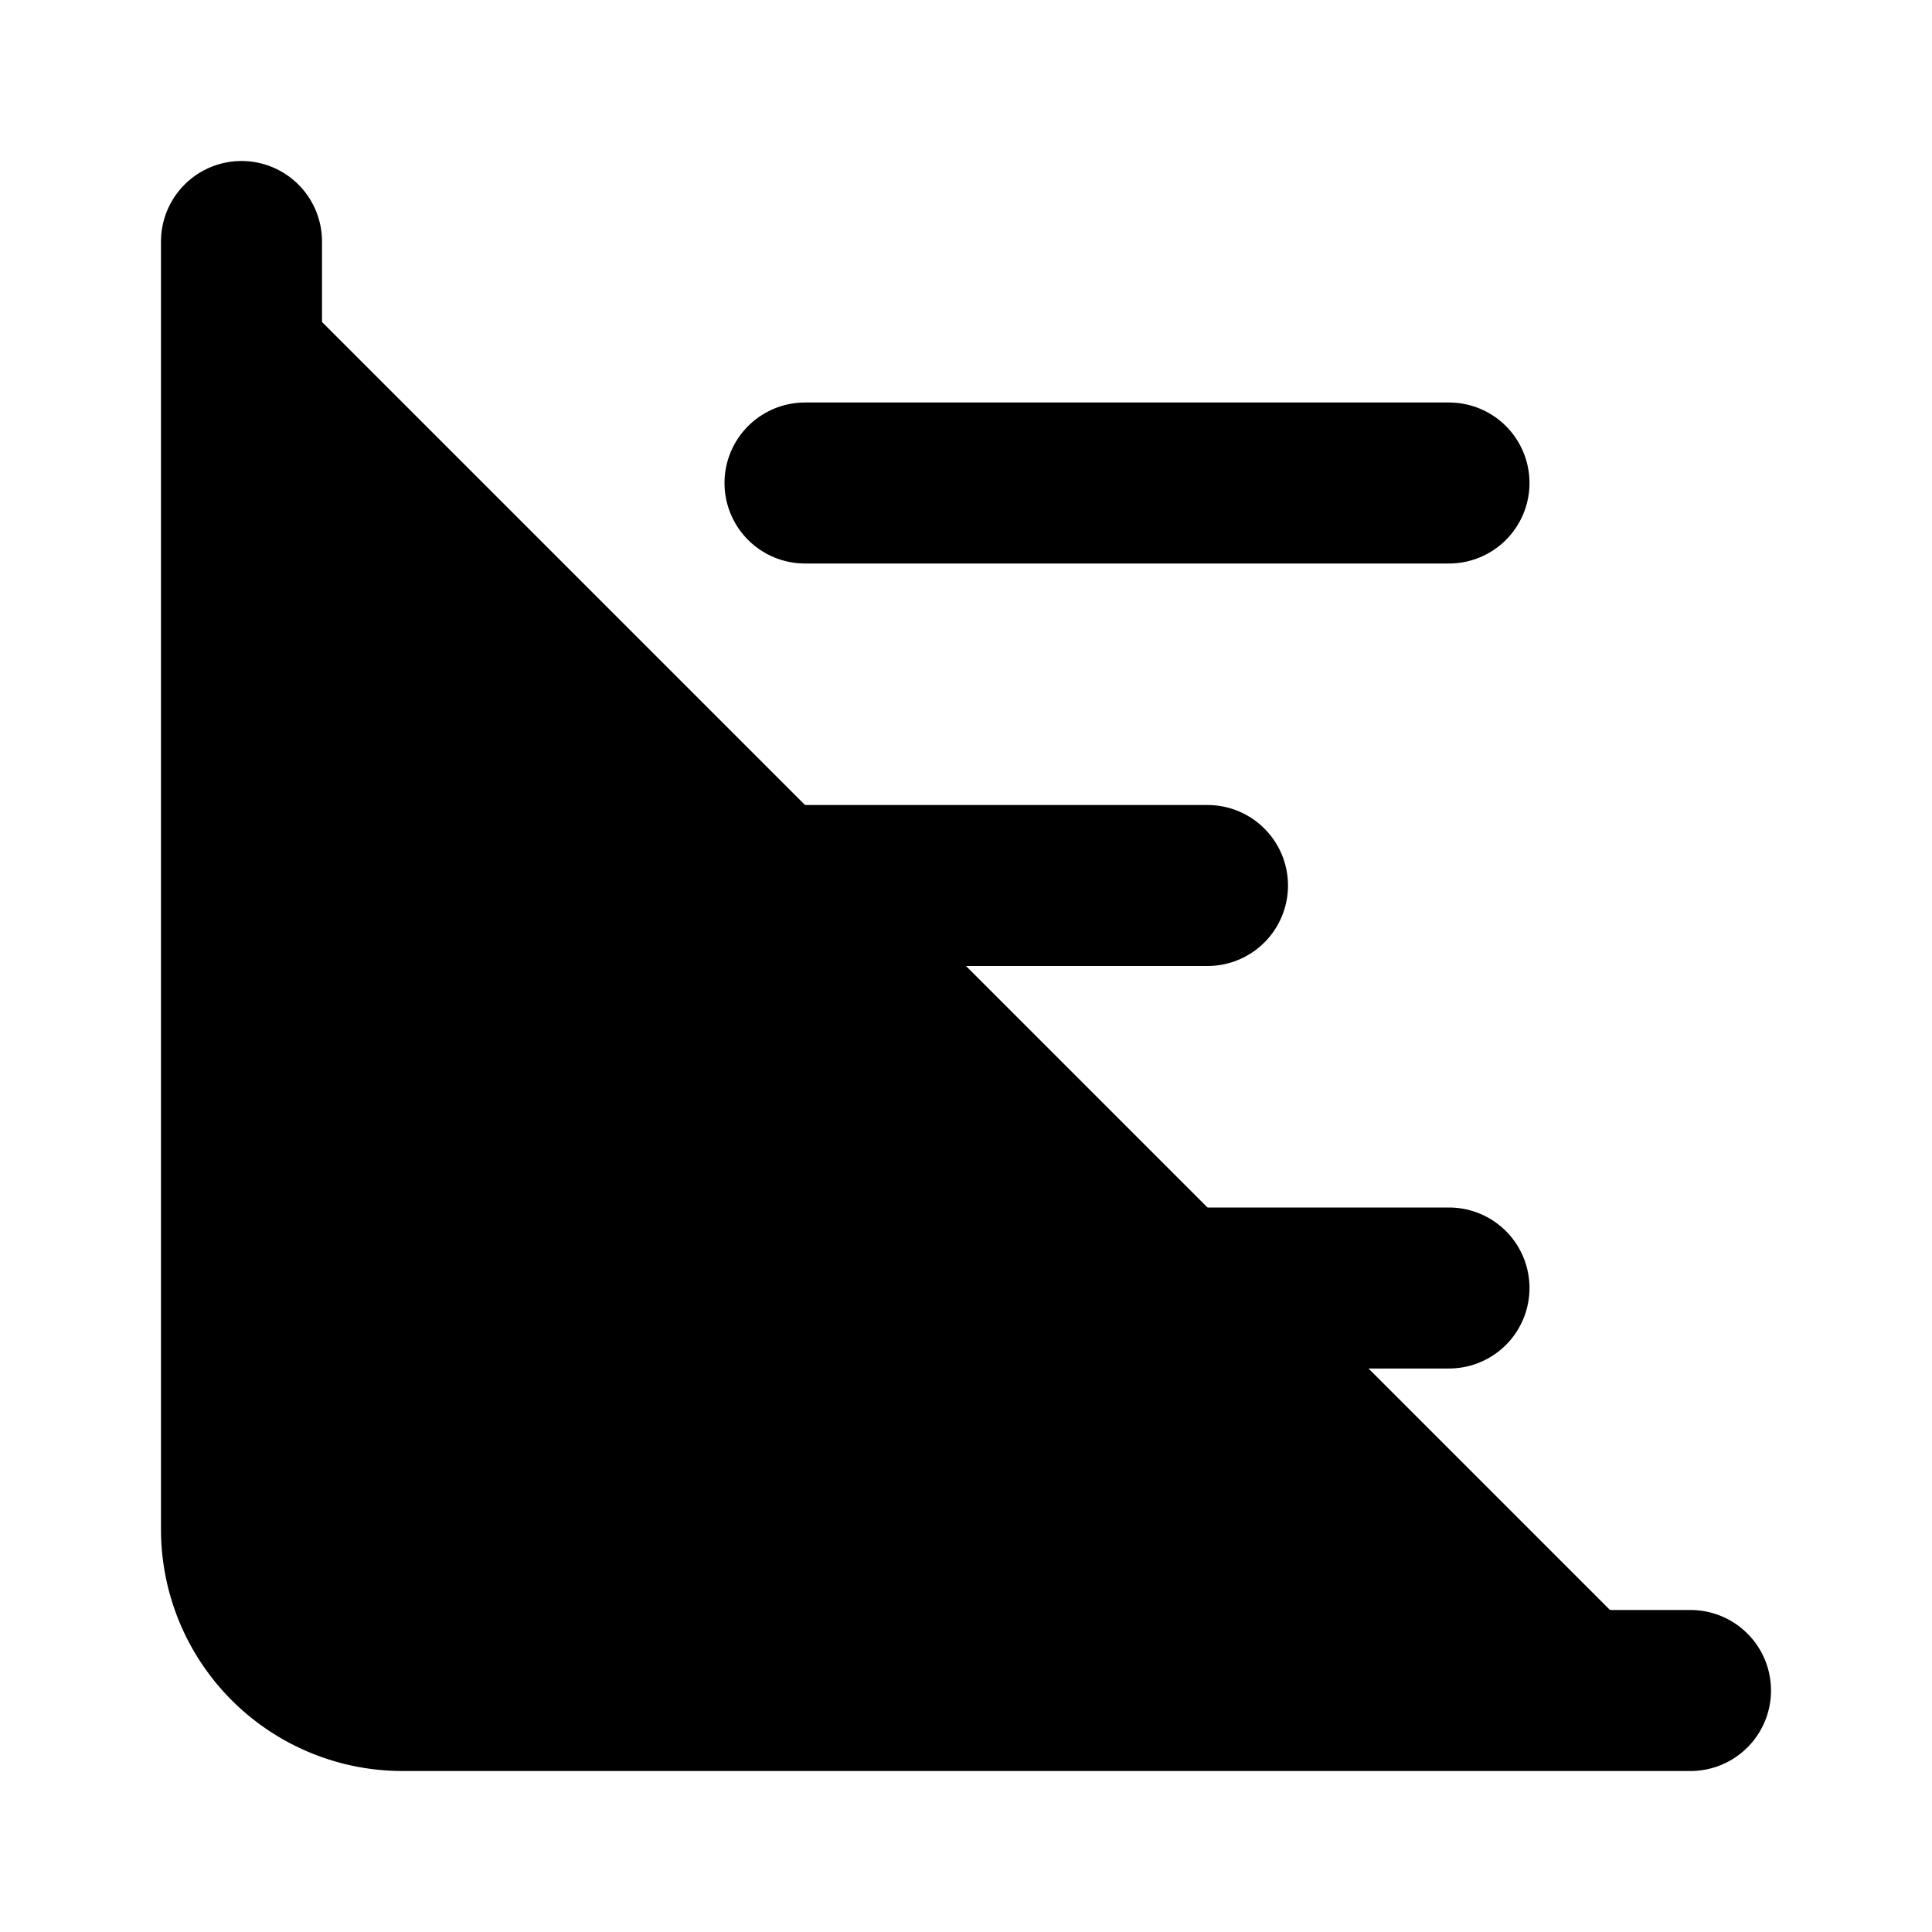 <svg
    xmlns="http://www.w3.org/2000/svg"
    width="24"
    height="24"
    viewBox="0 0 24 24"
    fill="currentColor"
    stroke="currentColor"
    stroke-width="2"
    stroke-linecap="round"
    stroke-linejoin="round"
>
    <path vector-effect="non-scaling-stroke" d="M10 6h8" />
    <path vector-effect="non-scaling-stroke" d="M12 16h6" />
    <path vector-effect="non-scaling-stroke" d="M3 3v16a2 2 0 0 0 2 2h16" />
    <path vector-effect="non-scaling-stroke" d="M8 11h7" />
</svg>
